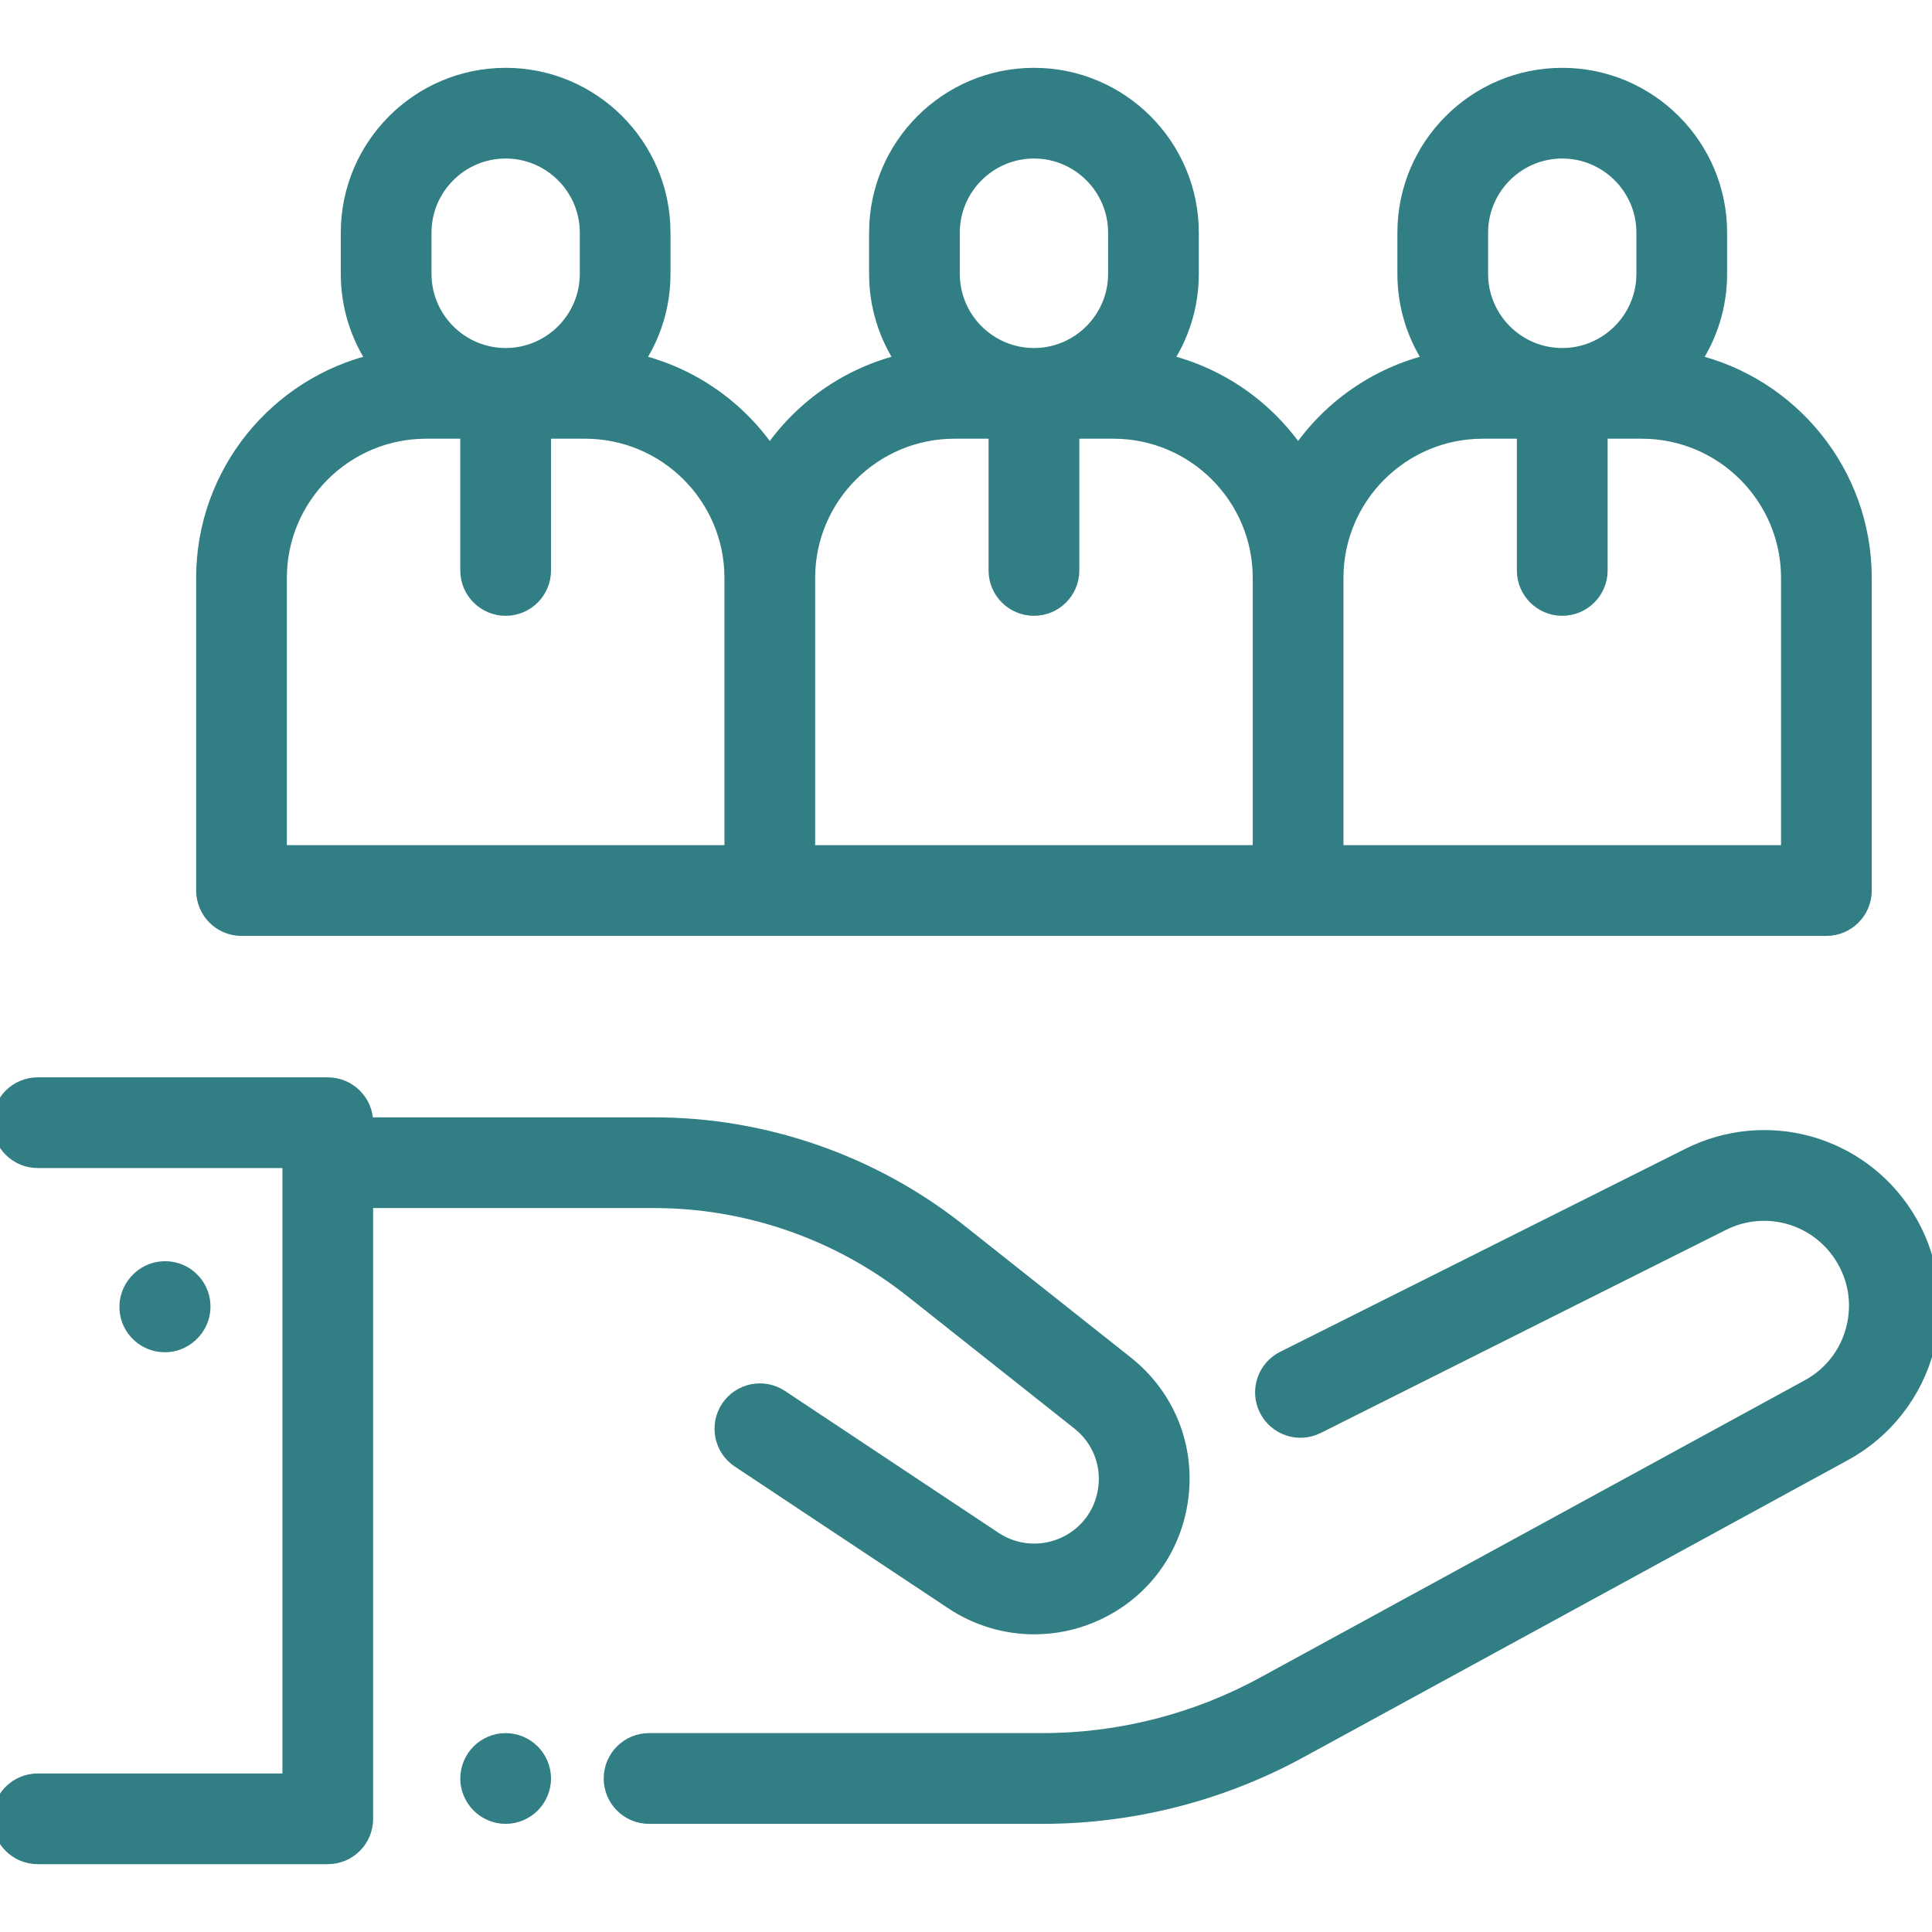 <svg xmlns="http://www.w3.org/2000/svg" width="38" height="38" viewBox="0 0 38 38" fill="none"><g clip-path="url(#clip0_456_2567)"><path d="M10.47 34.456C10.332 34.318 10.141 34.238 9.946 34.238C9.75 34.238 9.559 34.318 9.421 34.456C9.283 34.594 9.203 34.785 9.203 34.981C9.203 35.176 9.283 35.367 9.421 35.505C9.559 35.643 9.75 35.723 9.946 35.723C10.141 35.723 10.332 35.643 10.47 35.505C10.608 35.367 10.688 35.176 10.688 34.981C10.688 34.785 10.608 34.594 10.47 34.456Z" fill="#317E84" stroke="#317E84" stroke-width="0.3"></path><path d="M37.483 23.909C36.57 22.475 34.736 21.968 33.216 22.73L25.246 26.723C24.879 26.907 24.731 27.353 24.915 27.719C25.099 28.086 25.544 28.234 25.911 28.05L33.881 24.056C34.718 23.637 35.728 23.916 36.231 24.706C36.505 25.136 36.586 25.644 36.459 26.138C36.332 26.631 36.015 27.037 35.568 27.281L24.854 33.129C23.525 33.855 22.022 34.238 20.507 34.238H12.766C12.356 34.238 12.024 34.571 12.024 34.98C12.024 35.39 12.356 35.723 12.766 35.723H20.507C22.27 35.723 24.019 35.276 25.565 34.432L36.279 28.584C37.08 28.148 37.669 27.391 37.896 26.508C38.124 25.625 37.973 24.678 37.483 23.909Z" fill="#317E84" stroke="#317E84" stroke-width="0.3"></path><path d="M22.146 26.816L18.857 24.21C17.161 22.867 15.036 22.127 12.872 22.127H7.19V22.082C7.19 21.672 6.857 21.34 6.447 21.34H0.742C0.332 21.34 0 21.672 0 22.082C0 22.492 0.332 22.824 0.742 22.824H5.705V35.032H0.742C0.332 35.032 0 35.364 0 35.774C0 36.184 0.332 36.516 0.742 36.516H6.447C6.857 36.516 7.189 36.184 7.189 35.774V23.611H12.872C14.702 23.611 16.501 24.237 17.936 25.374L21.224 27.979C21.624 28.296 21.82 28.786 21.748 29.291C21.676 29.796 21.351 30.213 20.879 30.405C20.443 30.583 19.95 30.534 19.558 30.274L15.356 27.483C15.015 27.257 14.554 27.35 14.328 27.691C14.101 28.032 14.194 28.493 14.535 28.72L18.737 31.51C19.22 31.831 19.779 31.995 20.343 31.995C20.713 31.995 21.086 31.924 21.439 31.78C22.406 31.386 23.07 30.534 23.218 29.5C23.365 28.467 22.964 27.464 22.146 26.816Z" fill="#317E84" stroke="#317E84" stroke-width="0.3"></path><path d="M3.794 25.196C3.517 24.894 3.047 24.875 2.745 25.152L2.739 25.159C2.437 25.436 2.417 25.906 2.695 26.207C2.841 26.366 3.041 26.447 3.241 26.447C3.421 26.447 3.601 26.382 3.744 26.251L3.75 26.245C4.052 25.967 4.072 25.497 3.794 25.196Z" fill="#317E84" stroke="#317E84" stroke-width="0.3"></path><path d="M33.293 7.112C33.626 6.618 33.82 6.025 33.82 5.387V4.576C33.82 2.871 32.433 1.484 30.727 1.484C29.022 1.484 27.635 2.871 27.635 4.576V5.386C27.635 6.025 27.829 6.618 28.162 7.111C27.073 7.368 26.139 8.031 25.532 8.933C24.925 8.031 23.991 7.368 22.902 7.111C23.235 6.618 23.429 6.025 23.429 5.386V4.576C23.429 2.871 22.042 1.484 20.337 1.484C18.631 1.484 17.244 2.871 17.244 4.576V5.386C17.244 6.025 17.438 6.618 17.771 7.111C16.682 7.368 15.748 8.031 15.141 8.933C14.534 8.031 13.601 7.368 12.511 7.111C12.844 6.618 13.038 6.025 13.038 5.386V4.576C13.038 2.871 11.651 1.484 9.946 1.484C8.24 1.484 6.853 2.871 6.853 4.576V5.386C6.853 6.025 7.047 6.618 7.38 7.111C5.45 7.565 4.008 9.301 4.008 11.367V17.515C4.008 17.925 4.34 18.258 4.75 18.258H35.923C36.333 18.258 36.665 17.925 36.665 17.516V11.367C36.665 9.301 35.223 7.565 33.293 7.112ZM8.337 4.576C8.337 3.69 9.059 2.968 9.946 2.968C10.832 2.968 11.554 3.69 11.554 4.576V5.386C11.554 6.273 10.832 6.995 9.946 6.995C9.059 6.995 8.337 6.273 8.337 5.386V4.576ZM14.399 16.773H5.492V11.367C5.492 9.775 6.788 8.479 8.381 8.479H9.203V11.22C9.203 11.63 9.536 11.962 9.946 11.962C10.355 11.962 10.688 11.63 10.688 11.22V8.479H11.51C13.103 8.479 14.399 9.775 14.399 11.367V16.773H14.399ZM18.728 4.576C18.728 3.69 19.45 2.968 20.337 2.968C21.223 2.968 21.945 3.69 21.945 4.576V5.386C21.945 6.273 21.223 6.995 20.337 6.995C19.45 6.995 18.728 6.273 18.728 5.386V4.576ZM24.79 16.773H15.883V11.367C15.883 9.775 17.179 8.479 18.772 8.479H19.594V11.22C19.594 11.63 19.927 11.962 20.337 11.962C20.746 11.962 21.079 11.63 21.079 11.22V8.479H21.901C23.494 8.479 24.79 9.775 24.79 11.367L24.79 16.773ZM29.119 4.576C29.119 3.69 29.841 2.968 30.727 2.968C31.614 2.968 32.336 3.69 32.336 4.576V5.386C32.336 6.273 31.614 6.995 30.727 6.995C29.841 6.995 29.119 6.273 29.119 5.386V4.576ZM35.181 16.773H26.274V11.367C26.274 9.775 27.57 8.479 29.163 8.479H29.985V11.22C29.985 11.63 30.318 11.962 30.727 11.962C31.137 11.962 31.47 11.63 31.47 11.22V8.479H32.292C33.885 8.479 35.181 9.775 35.181 11.367V16.773H35.181Z" fill="#317E84" stroke="#317E84" stroke-width="0.3"></path></g><defs><clipPath id="clip0_456_2567"><rect width="38" height="38" fill="white"></rect></clipPath></defs></svg>